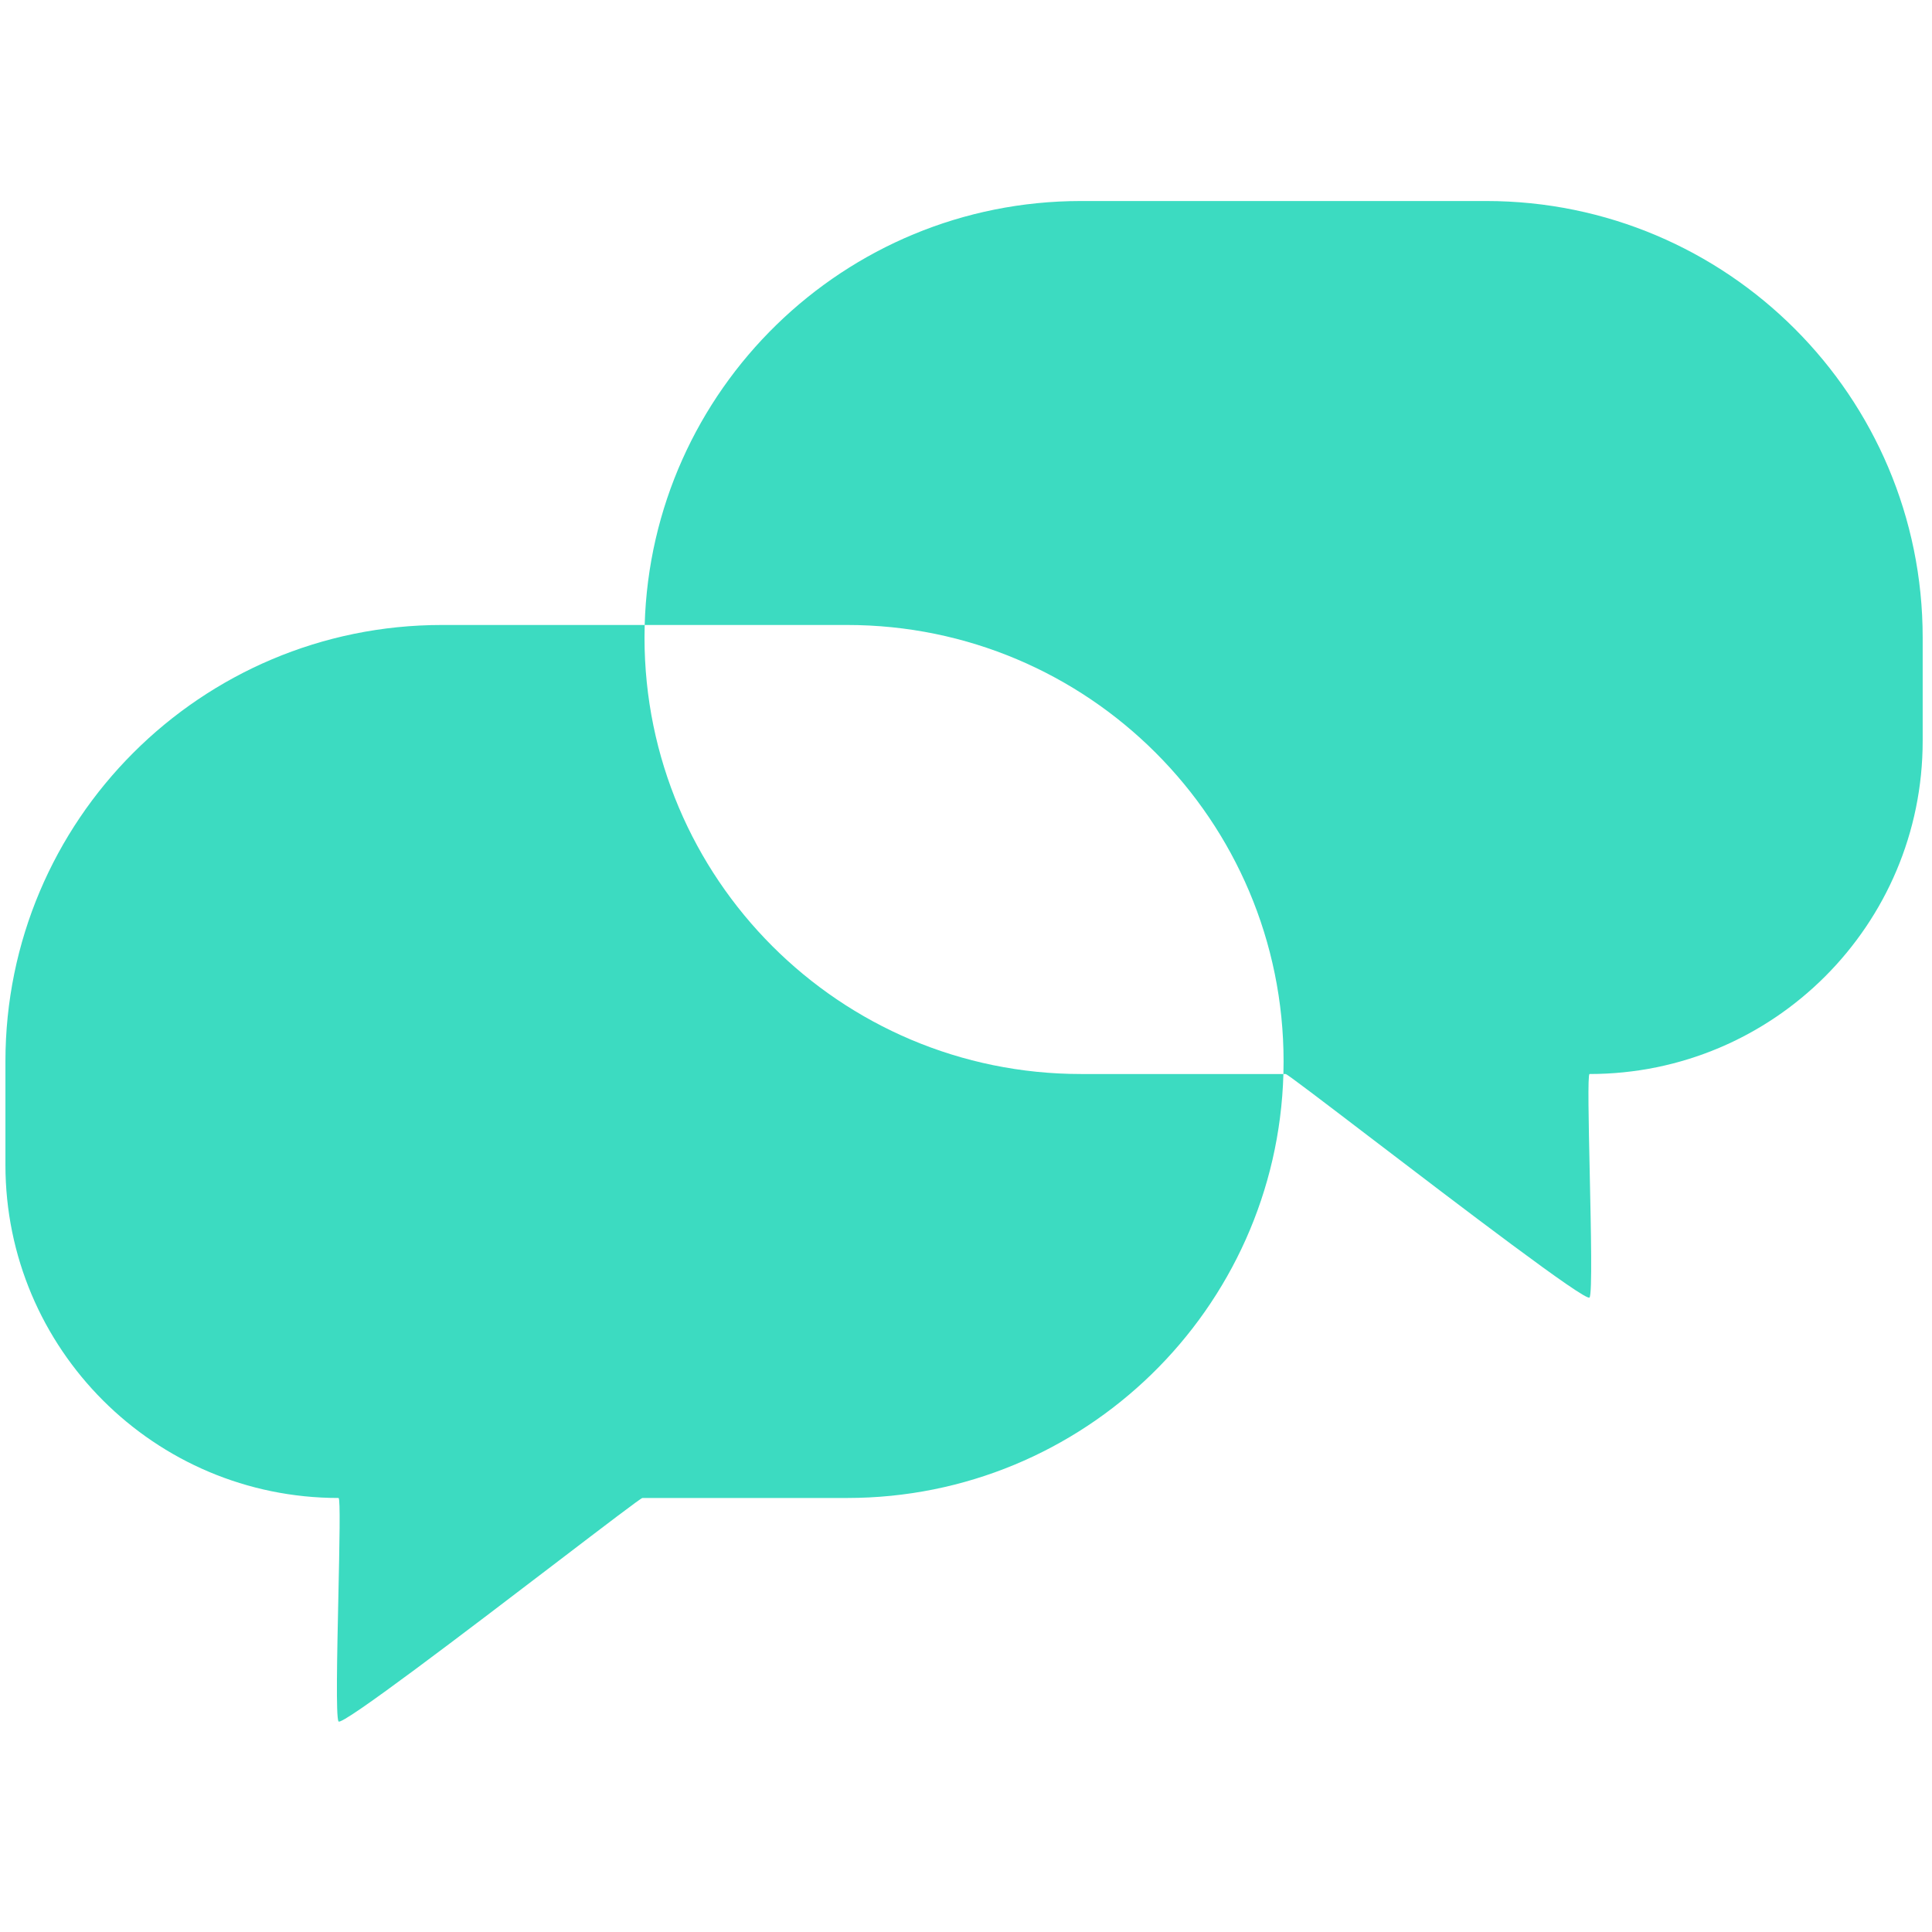 <svg width="131" height="131" viewBox="0 0 131 131" fill="none" xmlns="http://www.w3.org/2000/svg">
<g clip-path="url(#clip0_436_891)">
<path fill-rule="evenodd" clip-rule="evenodd" d="M100.771 13.63C117.117 13.63 130.368 26.881 130.368 43.227V50.237C130.368 62.711 120.255 72.824 107.78 72.824C107.648 72.824 107.717 76.04 107.792 79.51C107.877 83.448 107.969 87.713 107.78 87.976C107.549 88.3 98.954 81.739 92.938 77.147C89.742 74.707 87.274 72.824 87.176 72.824H87.022C87.03 72.541 87.034 72.258 87.034 71.974C87.034 55.628 73.783 42.377 57.437 42.377H43.713C44.163 26.424 57.236 13.63 73.298 13.63H100.771Z" fill="#3CDBC1"/>
<path fill-rule="evenodd" clip-rule="evenodd" d="M43.713 42.377C43.705 42.659 43.701 42.943 43.701 43.227C43.701 59.573 56.952 72.824 73.298 72.824H87.022C86.573 88.777 73.499 101.571 57.437 101.571H43.559C43.461 101.571 40.993 103.455 37.797 105.894C31.782 110.486 23.186 117.047 22.955 116.723C22.767 116.46 22.858 112.195 22.943 108.257C23.018 104.787 23.087 101.571 22.955 101.571C10.48 101.571 0.368 91.458 0.368 78.984V71.974C0.368 55.628 13.619 42.377 29.965 42.377H43.713Z" fill="#3CDBC1"/>
</g>
<defs>
<clipPath id="clip0_436_891">
<rect width="130" height="130" fill="white" transform="translate(0.368 0.177)"/>
</clipPath>
</defs>
</svg>
